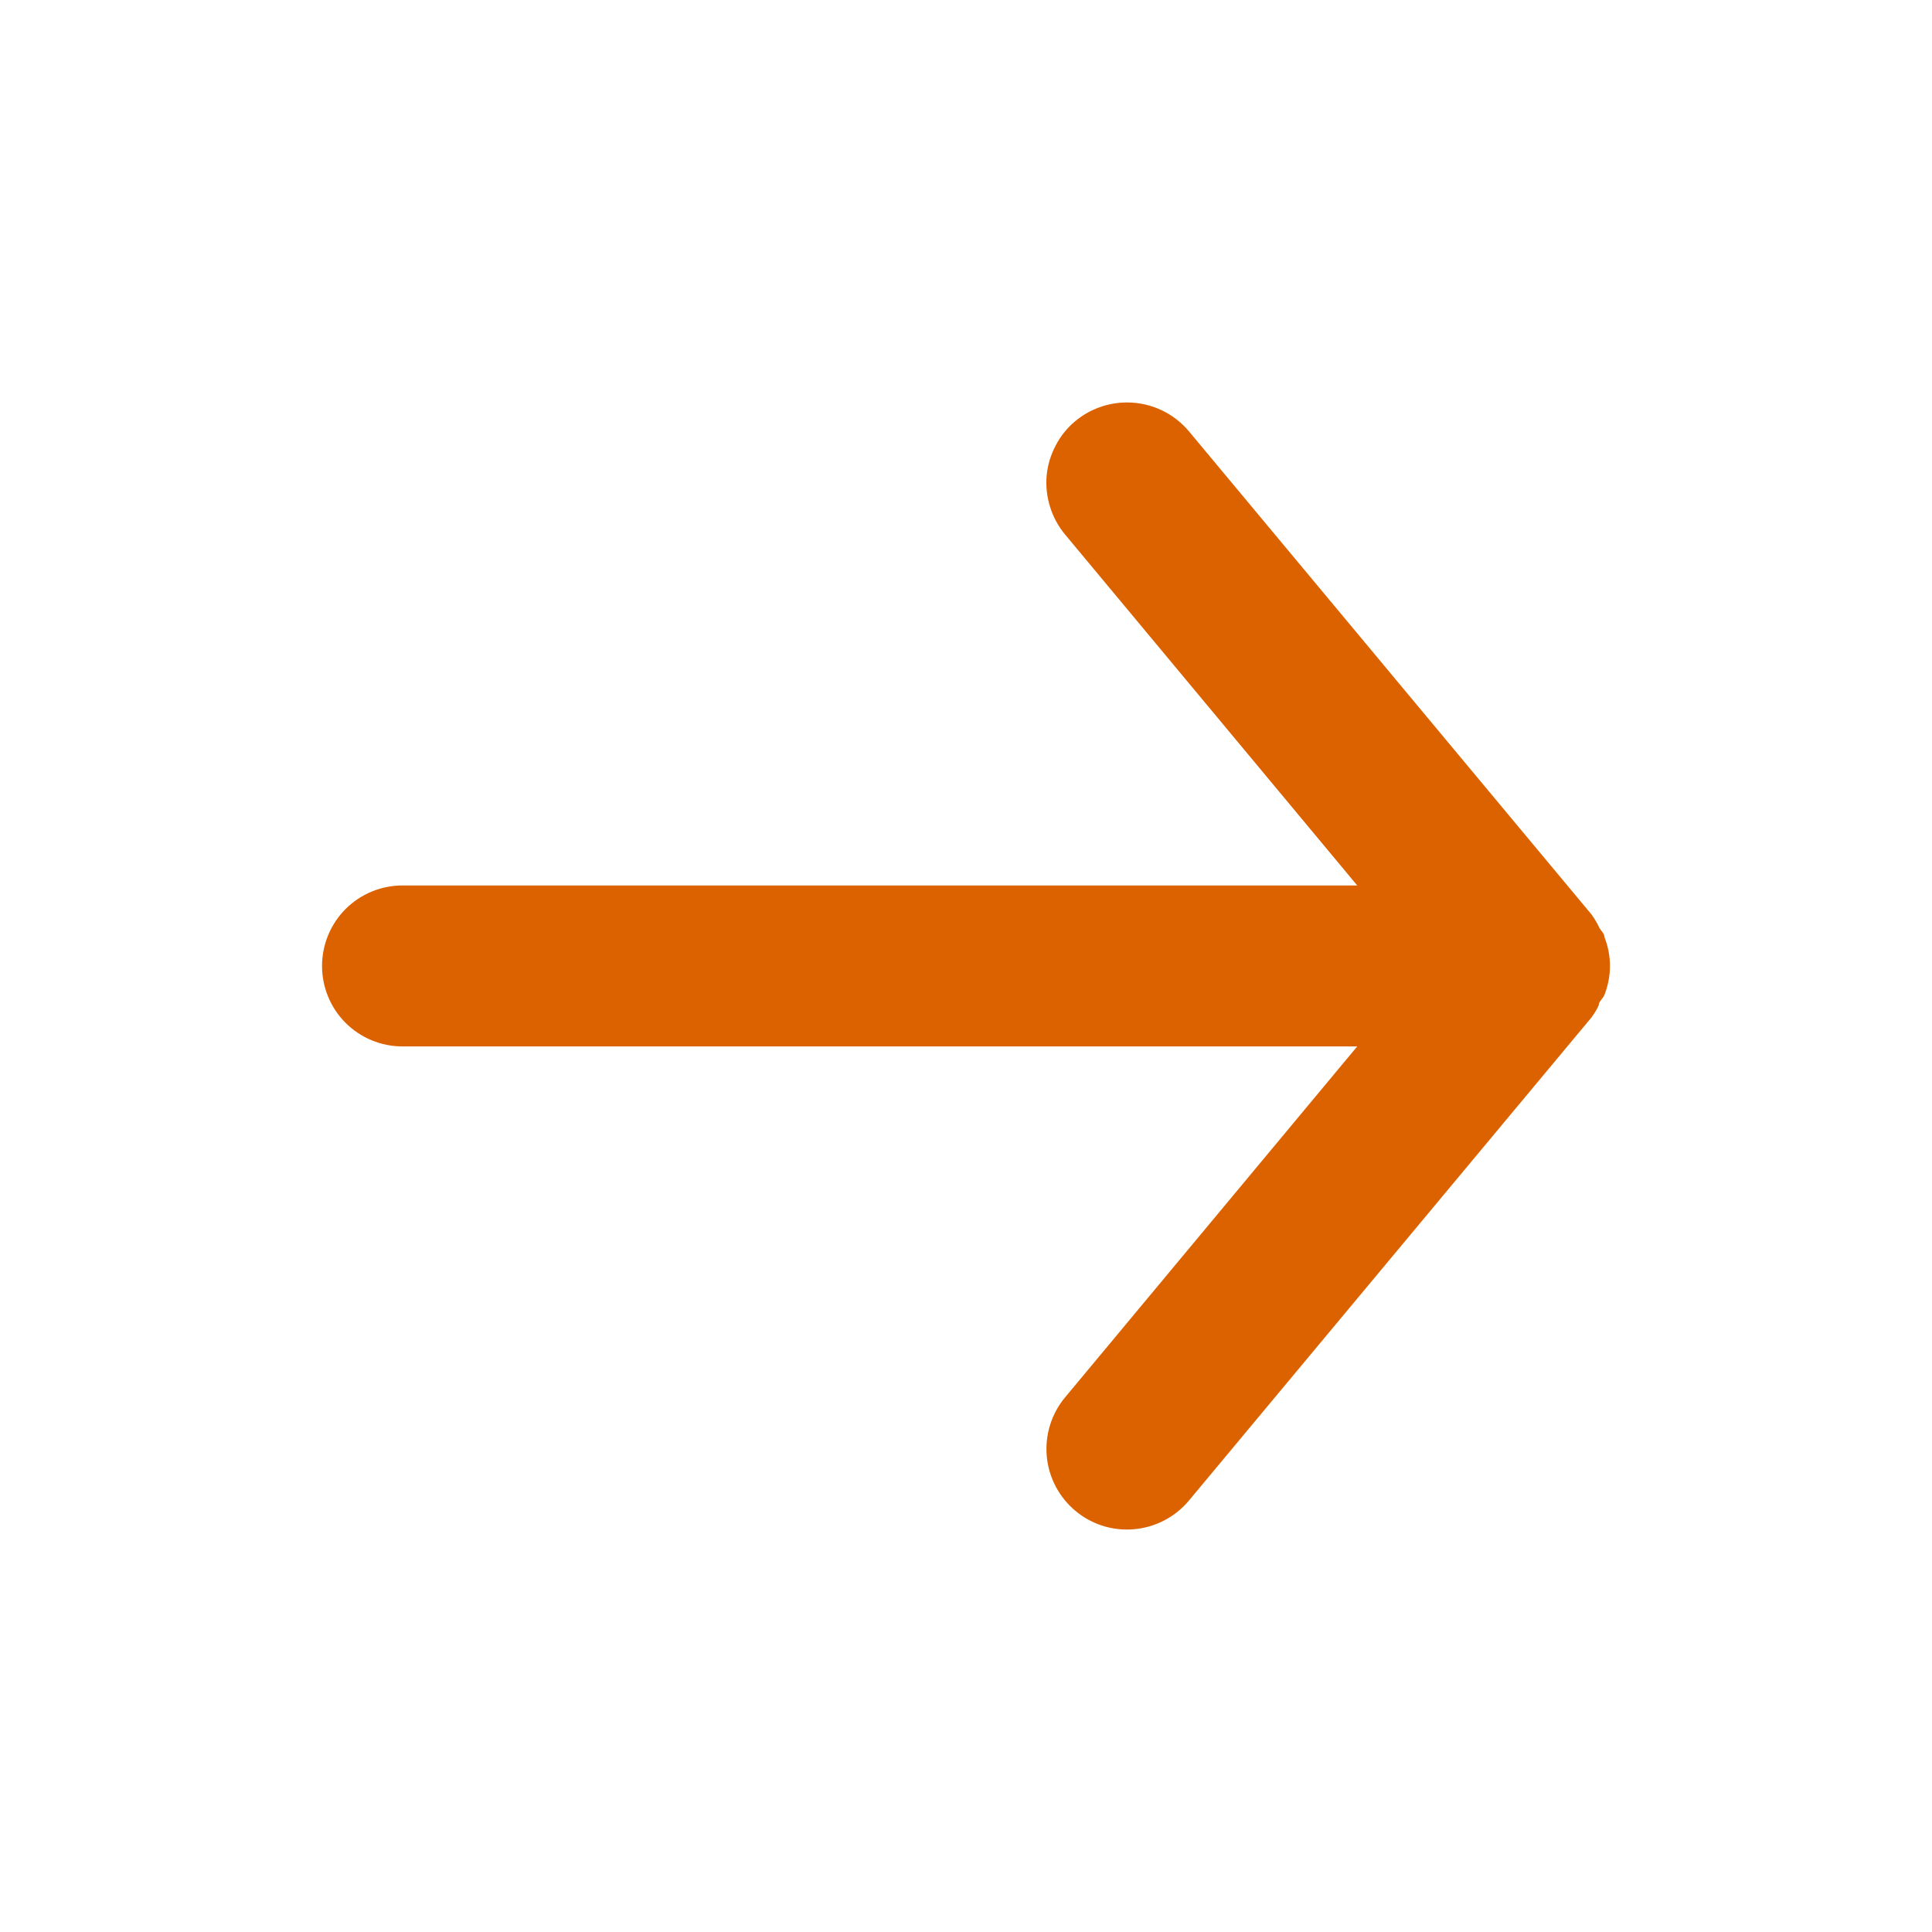 <svg width="16" height="16" viewBox="0 0 16 16" fill="none" xmlns="http://www.w3.org/2000/svg">
<path d="M3.333 8.666H11.24L8.82 11.573C8.764 11.64 8.722 11.718 8.696 11.802C8.67 11.886 8.661 11.974 8.669 12.061C8.685 12.237 8.771 12.4 8.907 12.513C9.043 12.626 9.218 12.681 9.395 12.664C9.571 12.648 9.734 12.562 9.847 12.426L13.18 8.426C13.203 8.395 13.223 8.361 13.24 8.326C13.24 8.293 13.273 8.273 13.287 8.24C13.317 8.163 13.333 8.082 13.333 8C13.333 7.917 13.317 7.836 13.287 7.76C13.287 7.726 13.253 7.706 13.24 7.673C13.223 7.638 13.203 7.605 13.18 7.573L9.847 3.573C9.784 3.498 9.706 3.437 9.617 3.396C9.528 3.354 9.431 3.333 9.333 3.333C9.178 3.333 9.027 3.387 8.907 3.486C8.839 3.542 8.783 3.611 8.743 3.689C8.702 3.766 8.676 3.851 8.668 3.938C8.66 4.026 8.67 4.114 8.696 4.197C8.722 4.281 8.764 4.359 8.82 4.426L11.24 7.333H3.333C3.157 7.333 2.987 7.403 2.862 7.528C2.737 7.653 2.667 7.823 2.667 8C2.667 8.176 2.737 8.346 2.862 8.471C2.987 8.596 3.157 8.666 3.333 8.666Z" fill="#DC6200"/>
</svg>

